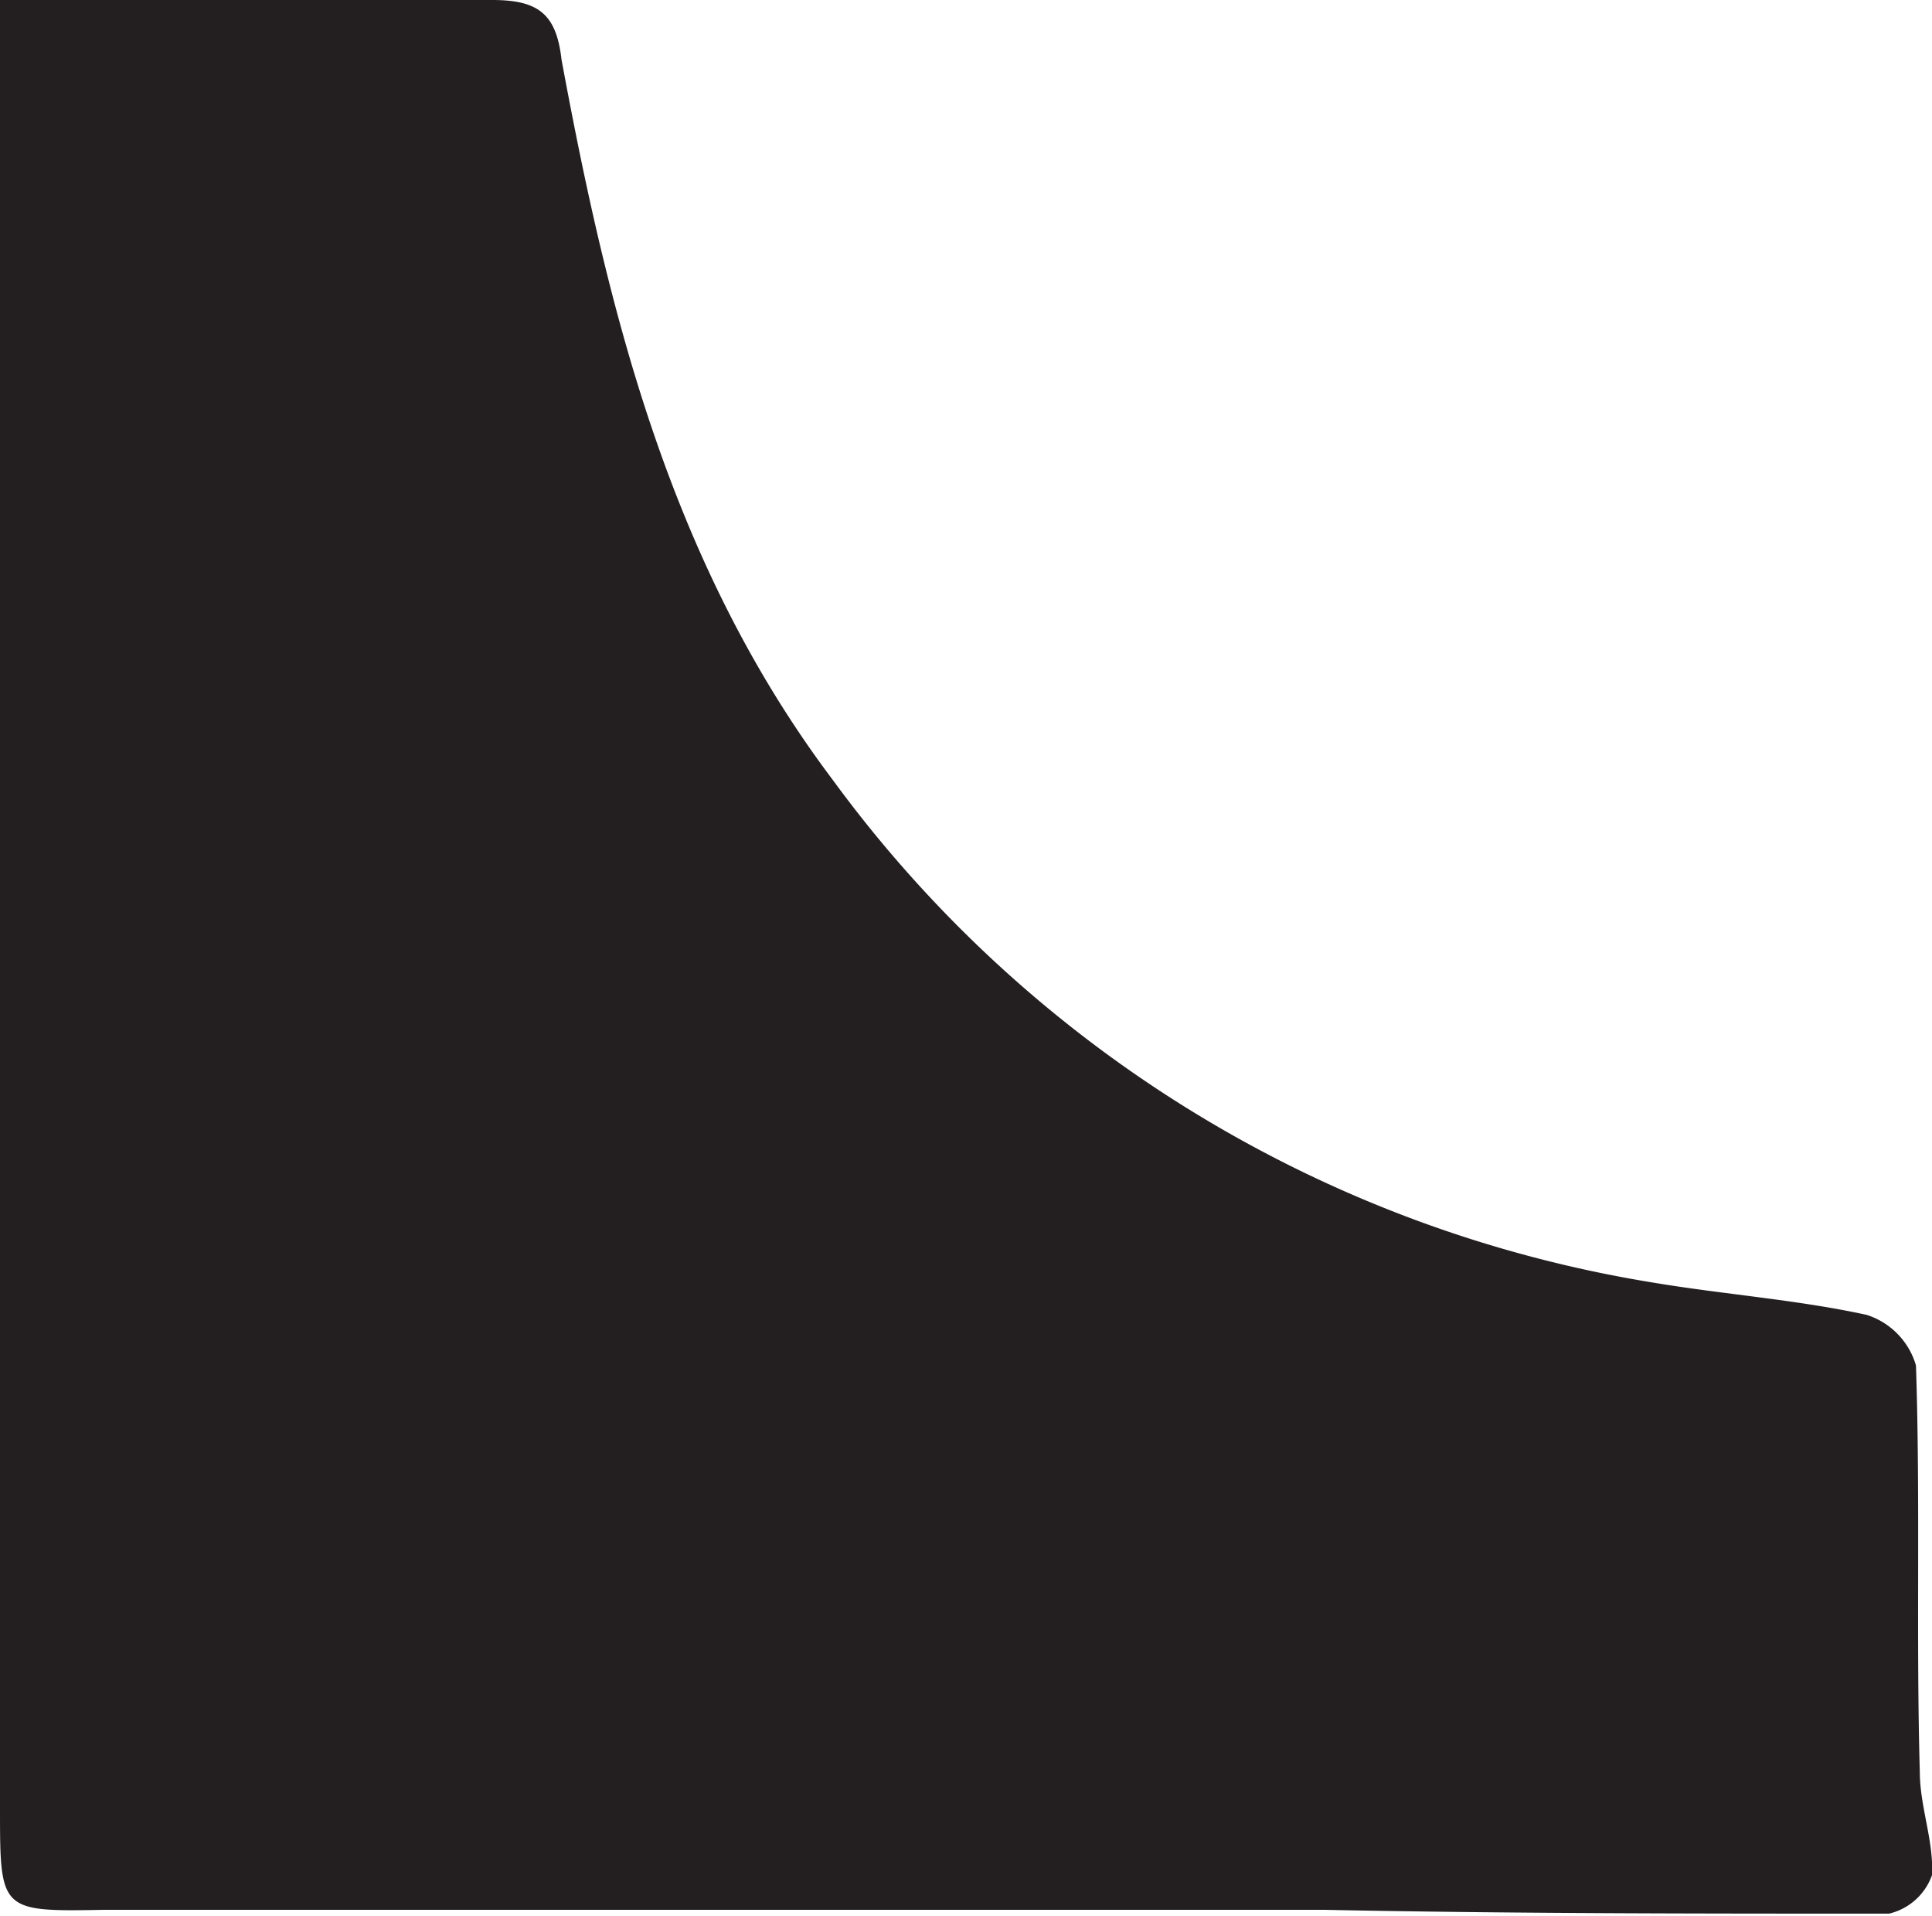 <svg xmlns="http://www.w3.org/2000/svg" viewBox="0 0 30.14 29.89"><path d="M0,0C2.66,0,5.17,0,7.68,0c.72,0,1,.22,1.08.93.74,4,1.71,7.88,4.22,11.22A19.77,19.77,0,0,0,25.75,20c1.12.19,2.27.27,3.37.51a1.17,1.17,0,0,1,.77.79c.07,2.11,0,4.23.06,6.34,0,.54.22,1.08.19,1.61a.94.94,0,0,1-.67.6c-2.94,0-5.89,0-8.83-.06h-19C0,29.82,0,29.82,0,28.2V0Z" style="fill:#231f20"/></svg>